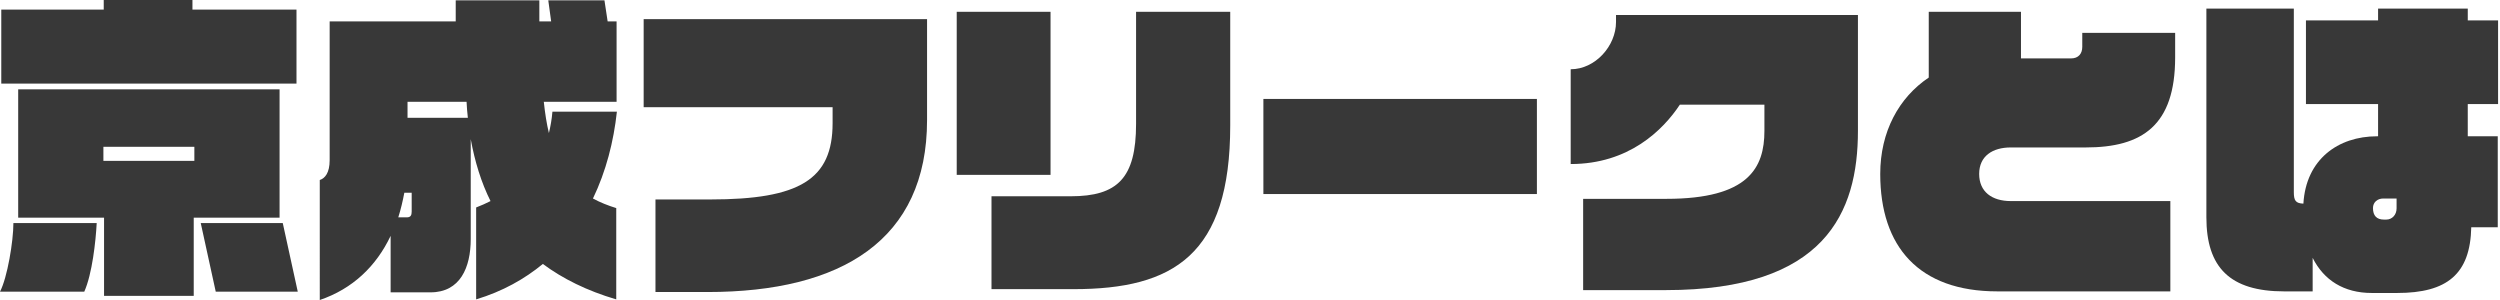 <?xml version="1.0" encoding="utf-8"?>
<!-- Generator: Adobe Illustrator 15.1.0, SVG Export Plug-In . SVG Version: 6.00 Build 0)  -->
<!DOCTYPE svg PUBLIC "-//W3C//DTD SVG 1.1//EN" "http://www.w3.org/Graphics/SVG/1.1/DTD/svg11.dtd">
<svg version="1.1" id="レイヤー_2" xmlns="http://www.w3.org/2000/svg" xmlns:xlink="http://www.w3.org/1999/xlink" x="0px"
	 y="0px" width="250px" height="30px" viewBox="0 0 250 30" enable-background="new 0 0 250 30" xml:space="preserve">
<g>
	<path fill="#383838" d="M8.426,29.17H0c0.734-1.403,1.34-5.043,1.34-6.861h8.33C9.575,24.127,9.223,27.384,8.426,29.17z
		 M0.128,8.362V0.958h10.245V0h8.872v0.958h10.404v7.404H0.128z M19.373,21.767v7.819h-8.968v-7.819H1.819V8.936h26.138v12.831
		H19.373z M19.436,14.681H10.34v1.404h9.096V14.681z M21.575,29.17l-1.5-6.861h8.202l1.5,6.861H21.575z"/>
	<path fill="#383838" d="M59.295,19.851c0.702,0.384,1.5,0.703,2.33,0.958v9.129c-2.936-0.863-5.362-2.075-7.34-3.543
		c-1.819,1.499-4.021,2.744-6.67,3.543v-9.192c0.511-0.191,0.989-0.415,1.437-0.638c-0.926-1.853-1.564-3.926-1.979-6.192v9.988
		c0,2.843-1.054,5.331-4.021,5.331h-3.99v-5.649c-1.436,3.033-3.798,5.298-7.085,6.415V18c0.511-0.16,0.989-0.702,0.989-1.979V2.139
		h12.606V0.032h8.362v2.106h1.181l-0.287-2.106h5.617l0.319,2.106h0.894v8.042H54.38c0.127,1.181,0.287,2.202,0.511,3.128
		c0.159-0.67,0.287-1.373,0.351-2.139h6.447C61.369,14.139,60.604,17.139,59.295,19.851z M41.167,19.276h-0.734
		c-0.159,0.831-0.351,1.659-0.606,2.458h0.862c0.383,0,0.479-0.224,0.479-0.575V19.276z M46.657,10.181h-5.904v1.596h6.032
		C46.72,11.266,46.688,10.723,46.657,10.181z"/>
	<path fill="#383838" d="M70.749,29.203h-5.202v-9.257h5.489c8.936,0,12.224-2.01,12.224-7.627v-1.596H64.366V1.915h28.34V12
		C92.707,24,84.154,29.203,70.749,29.203z"/>
	<path fill="#383838" d="M95.672,17.489V1.181h9.382v16.309H95.672z M107.353,28.915H99.15v-9.287h7.915
		c4.691,0,6.542-1.818,6.542-7.245V1.181h9.416v11.362C123.023,25.5,117.342,28.915,107.353,28.915z"/>
	<path fill="#383838" d="M126.339,19.404v-9.51h27.351v9.51H126.339z"/>
	<path fill="#383838" d="M166.58,29.011h-8.266v-9.127h8.329c8.203,0,9.799-3.096,9.799-6.798v-2.617h-8.458
		c-1.691,2.553-5.106,5.935-10.915,5.935V6.926c2.458,0,4.532-2.33,4.532-4.724V1.5h24.192v11.585
		C185.794,21.255,182.507,29.011,166.58,29.011z"/>
	<path fill="#383838" d="M208.577,14.745h-7.5c-1.819,0-3.16,0.861-3.16,2.648s1.278,2.714,3.16,2.714h15.958v9.031h-17.298
		c-7.852,0-11.713-4.468-11.713-11.745c0-4.213,1.851-7.627,4.851-9.638V1.181h9.223v4.66h5.012c0.733,0,1.117-0.479,1.117-1.149
		V3.287h9.288v2.458C217.515,12.542,214.227,14.745,208.577,14.745z"/>
	<path fill="#383838" d="M246.776,10.404v3.224h2.999v9.096h-2.649c-0.096,4.691-2.423,6.574-7.404,6.574h-2.552
		c-2.776,0-4.788-1.276-5.905-3.511v3.352h-2.84c-5.426,0-7.787-2.393-7.787-7.404V0.862h8.745v18.351
		c0,0.861,0.192,1.117,0.957,1.15c0.255-4.405,3.446-6.735,7.373-6.735h0.095v-3.224h-7.213V2.042h7.213V0.862h8.969v1.181h3.031
		v8.362H246.776z M239.659,19.851h-1.341c-0.543,0-1.021,0.352-1.021,0.958c0,0.766,0.382,1.149,1.085,1.149h0.254
		c0.575,0,1.022-0.479,1.022-1.118V19.851z"/>
</g>
</svg>
